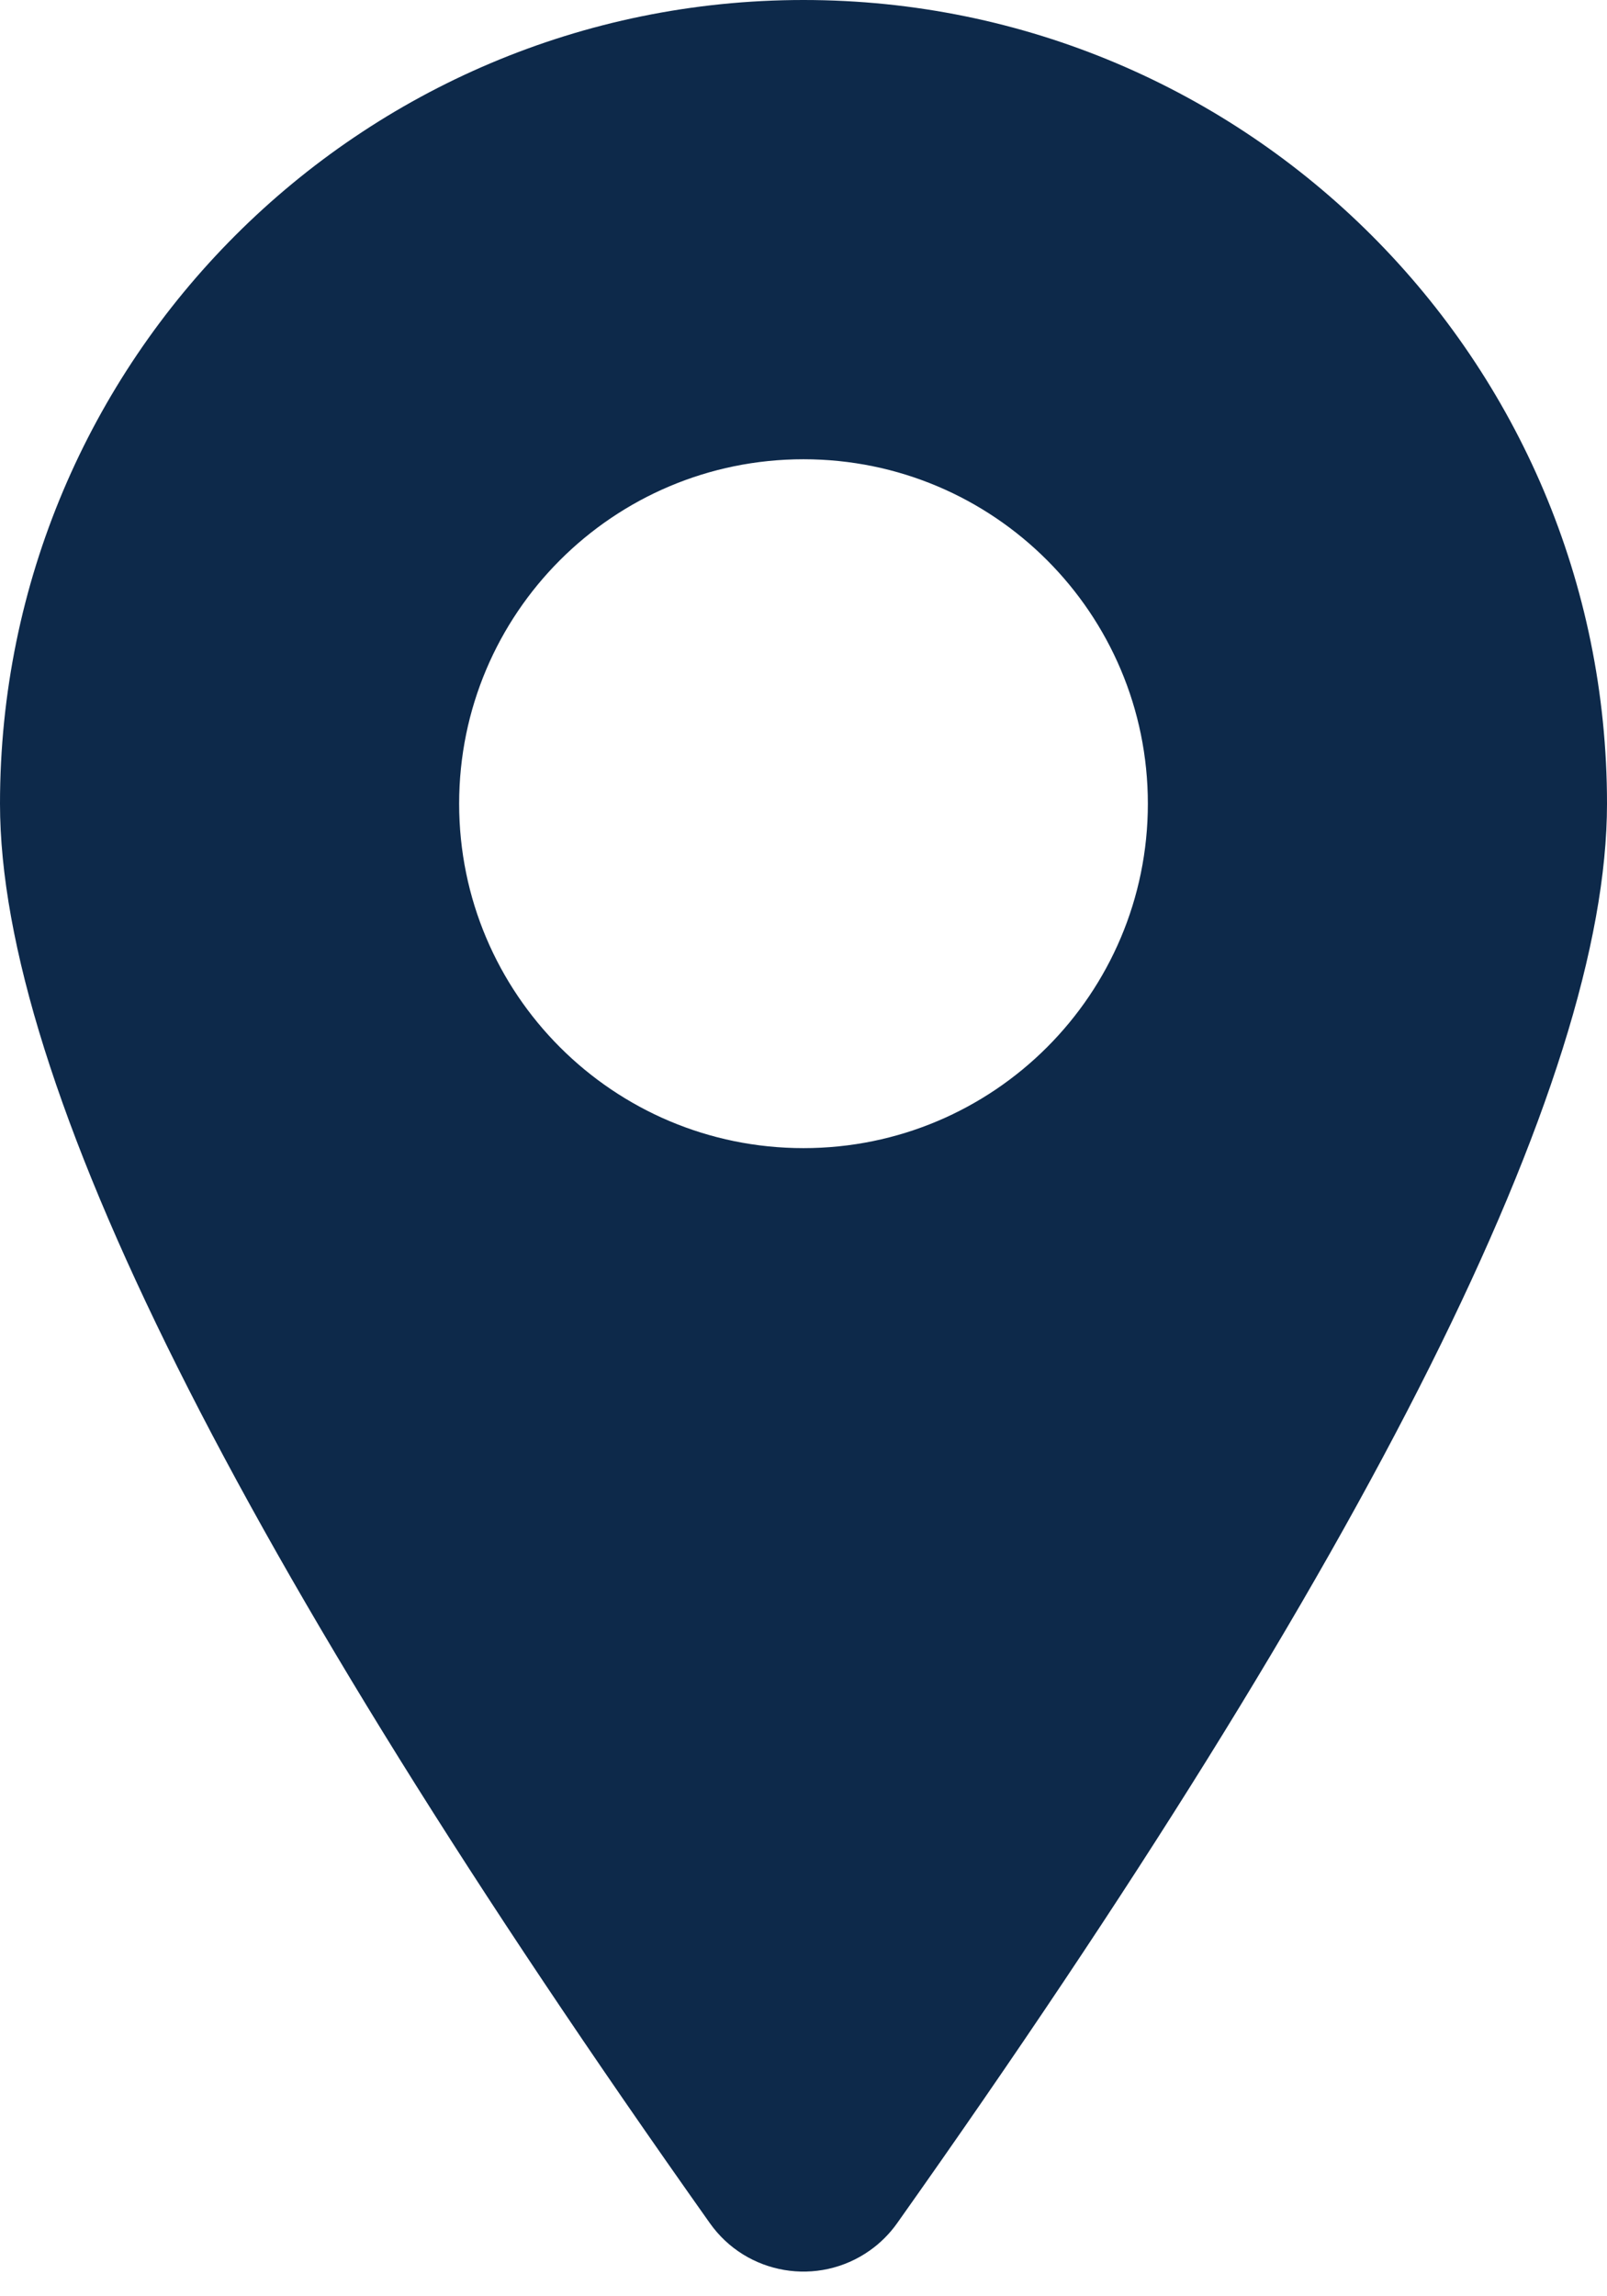<?xml version="1.0" encoding="UTF-8"?>
<svg width="14px" height="20px" viewBox="0 0 14 20" version="1.1" xmlns="http://www.w3.org/2000/svg" xmlns:xlink="http://www.w3.org/1999/xlink">
    <!-- Generator: sketchtool 55.2 (78181) - https://sketchapp.com -->
    <title>8B6FD385-7C98-466E-A6D2-3BEB483EDA17</title>
    <desc>Created with sketchtool.</desc>
    <g id="Page-1" stroke="none" stroke-width="1" fill="none" fill-rule="evenodd">
        <g id="clerance-product-page" transform="translate(-1056, -47)" fill="#0D294A">
            <path d="M1063.816,66.363 C1063.751,66.455 1063.67,66.536 1063.578,66.601 C1063.127,66.92 1062.503,66.814 1062.184,66.363 L1062.184,66.363 C1058.061,60.543 1056,56.422 1056,54 C1056,50.134 1059.134,47 1063,47 C1066.866,47 1070,50.134 1070,54 C1070,56.422 1067.939,60.543 1063.816,66.363 Z M1063,57 C1064.657,57 1066,55.657 1066,54 C1066,52.343 1064.657,51 1063,51 C1061.343,51 1060,52.343 1060,54 C1060,55.657 1061.343,57 1063,57 Z" id="Combined-Shape"></path>
        </g>
    </g>
</svg>